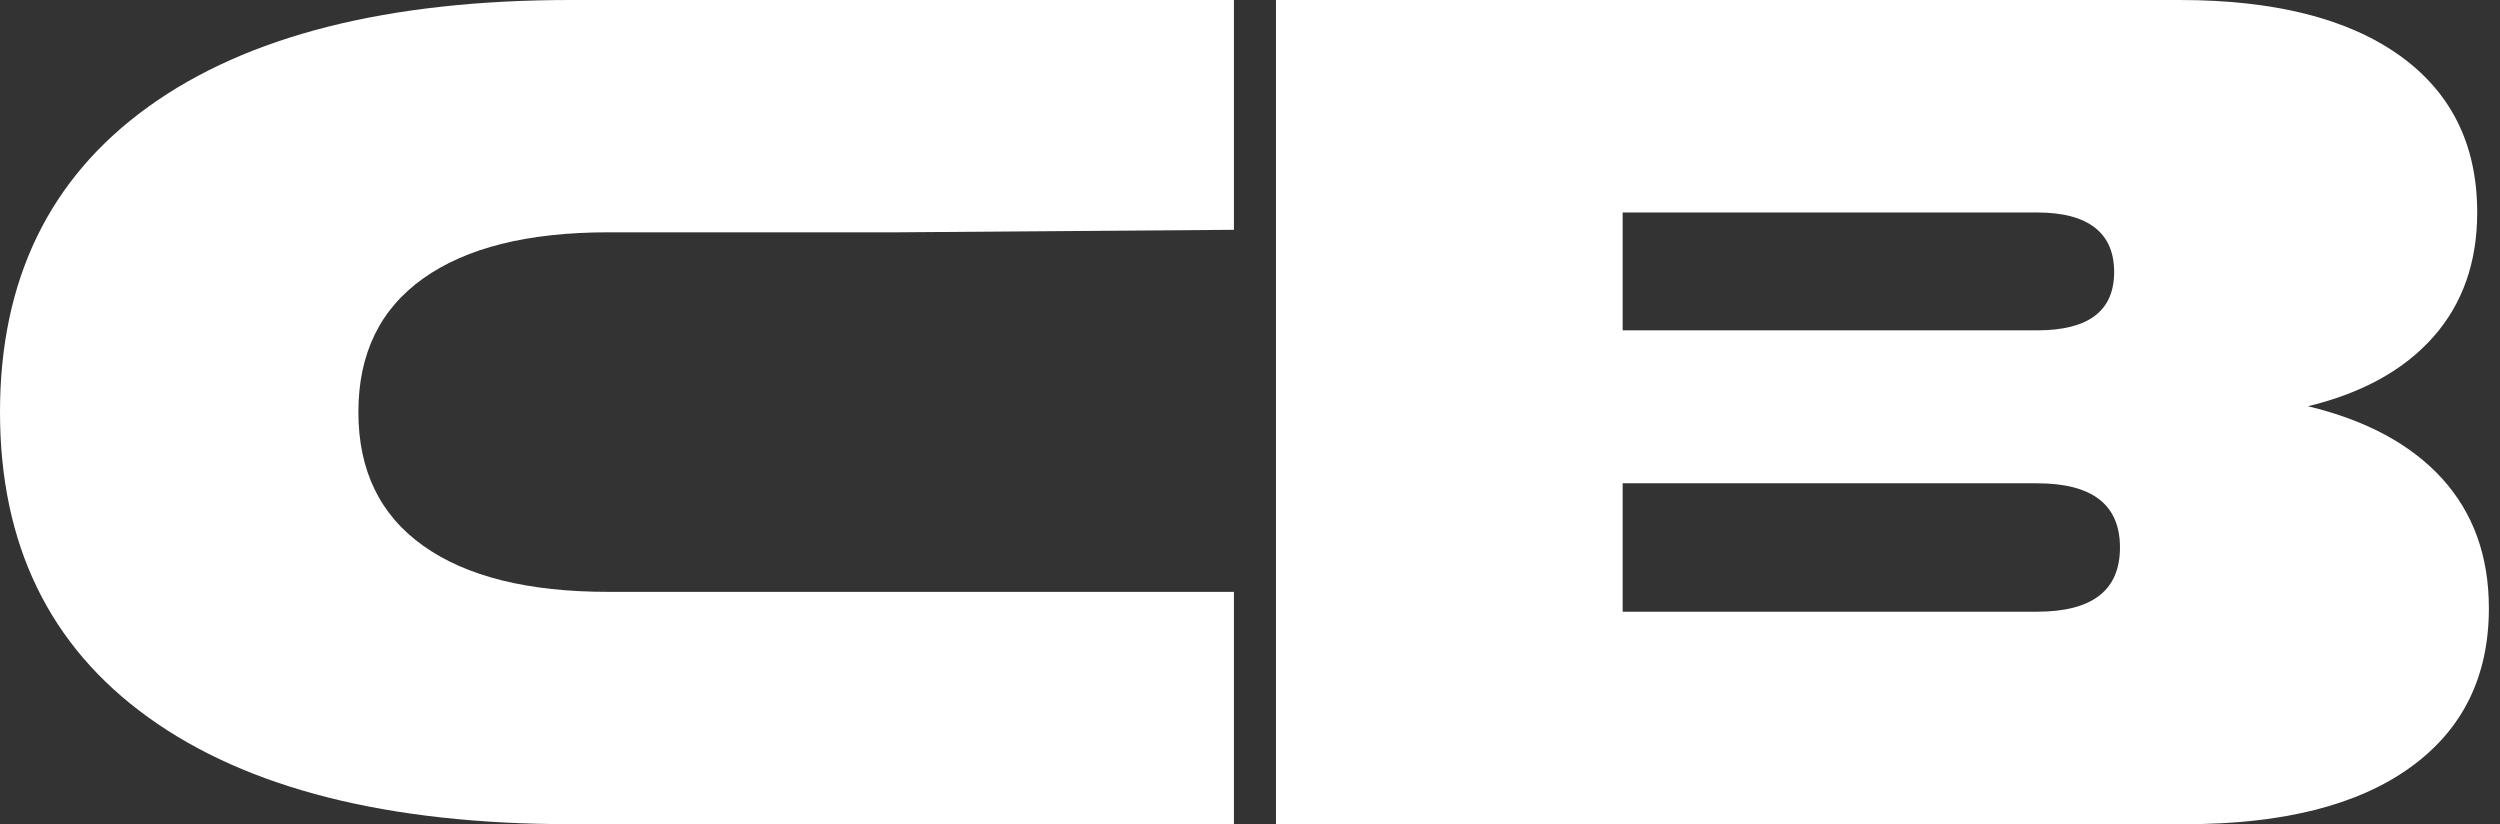 <svg width="91" height="30" viewBox="0 0 91 30" fill="none" xmlns="http://www.w3.org/2000/svg">
<rect x="0" y="0" width="91" height="30" fill="#333333" stroke="none"/>
<path d="M32.677 8.456H22.139C19.22 8.456 16.976 9.016 15.404 10.135C13.831 11.255 13.045 12.875 13.045 15C13.045 17.125 13.831 18.747 15.404 19.865C16.976 20.986 19.22 21.544 22.139 21.544H44.915V30H20.779C14.121 30 8.993 28.704 5.397 26.112C1.798 23.52 0 19.817 0 15C0 10.183 1.798 6.48 5.397 3.888C8.993 1.296 14.121 0 20.779 0H44.915V8.365" fill="white"/>
<path d="M46.445 0H79.334C82.79 0 85.459 0.674 87.344 2.018C89.228 3.365 90.17 5.269 90.17 7.734C90.17 9.547 89.639 11.056 88.577 12.259C87.514 13.464 85.99 14.307 84.009 14.787C86.133 15.297 87.761 16.176 88.895 17.422C90.027 18.67 90.595 20.242 90.595 22.139C90.595 24.632 89.639 26.566 87.727 27.939C85.814 29.314 83.087 30 79.547 30H46.445V0ZM74.15 12.025C76.02 12.025 76.955 11.319 76.955 9.901C76.955 8.483 76.02 7.734 74.15 7.734H59.065V12.025H74.15ZM74.15 22.266C76.161 22.266 77.167 21.488 77.167 19.929C77.167 18.37 76.161 17.592 74.15 17.592H59.065V22.266H74.15Z" fill="white"/>
</svg>
